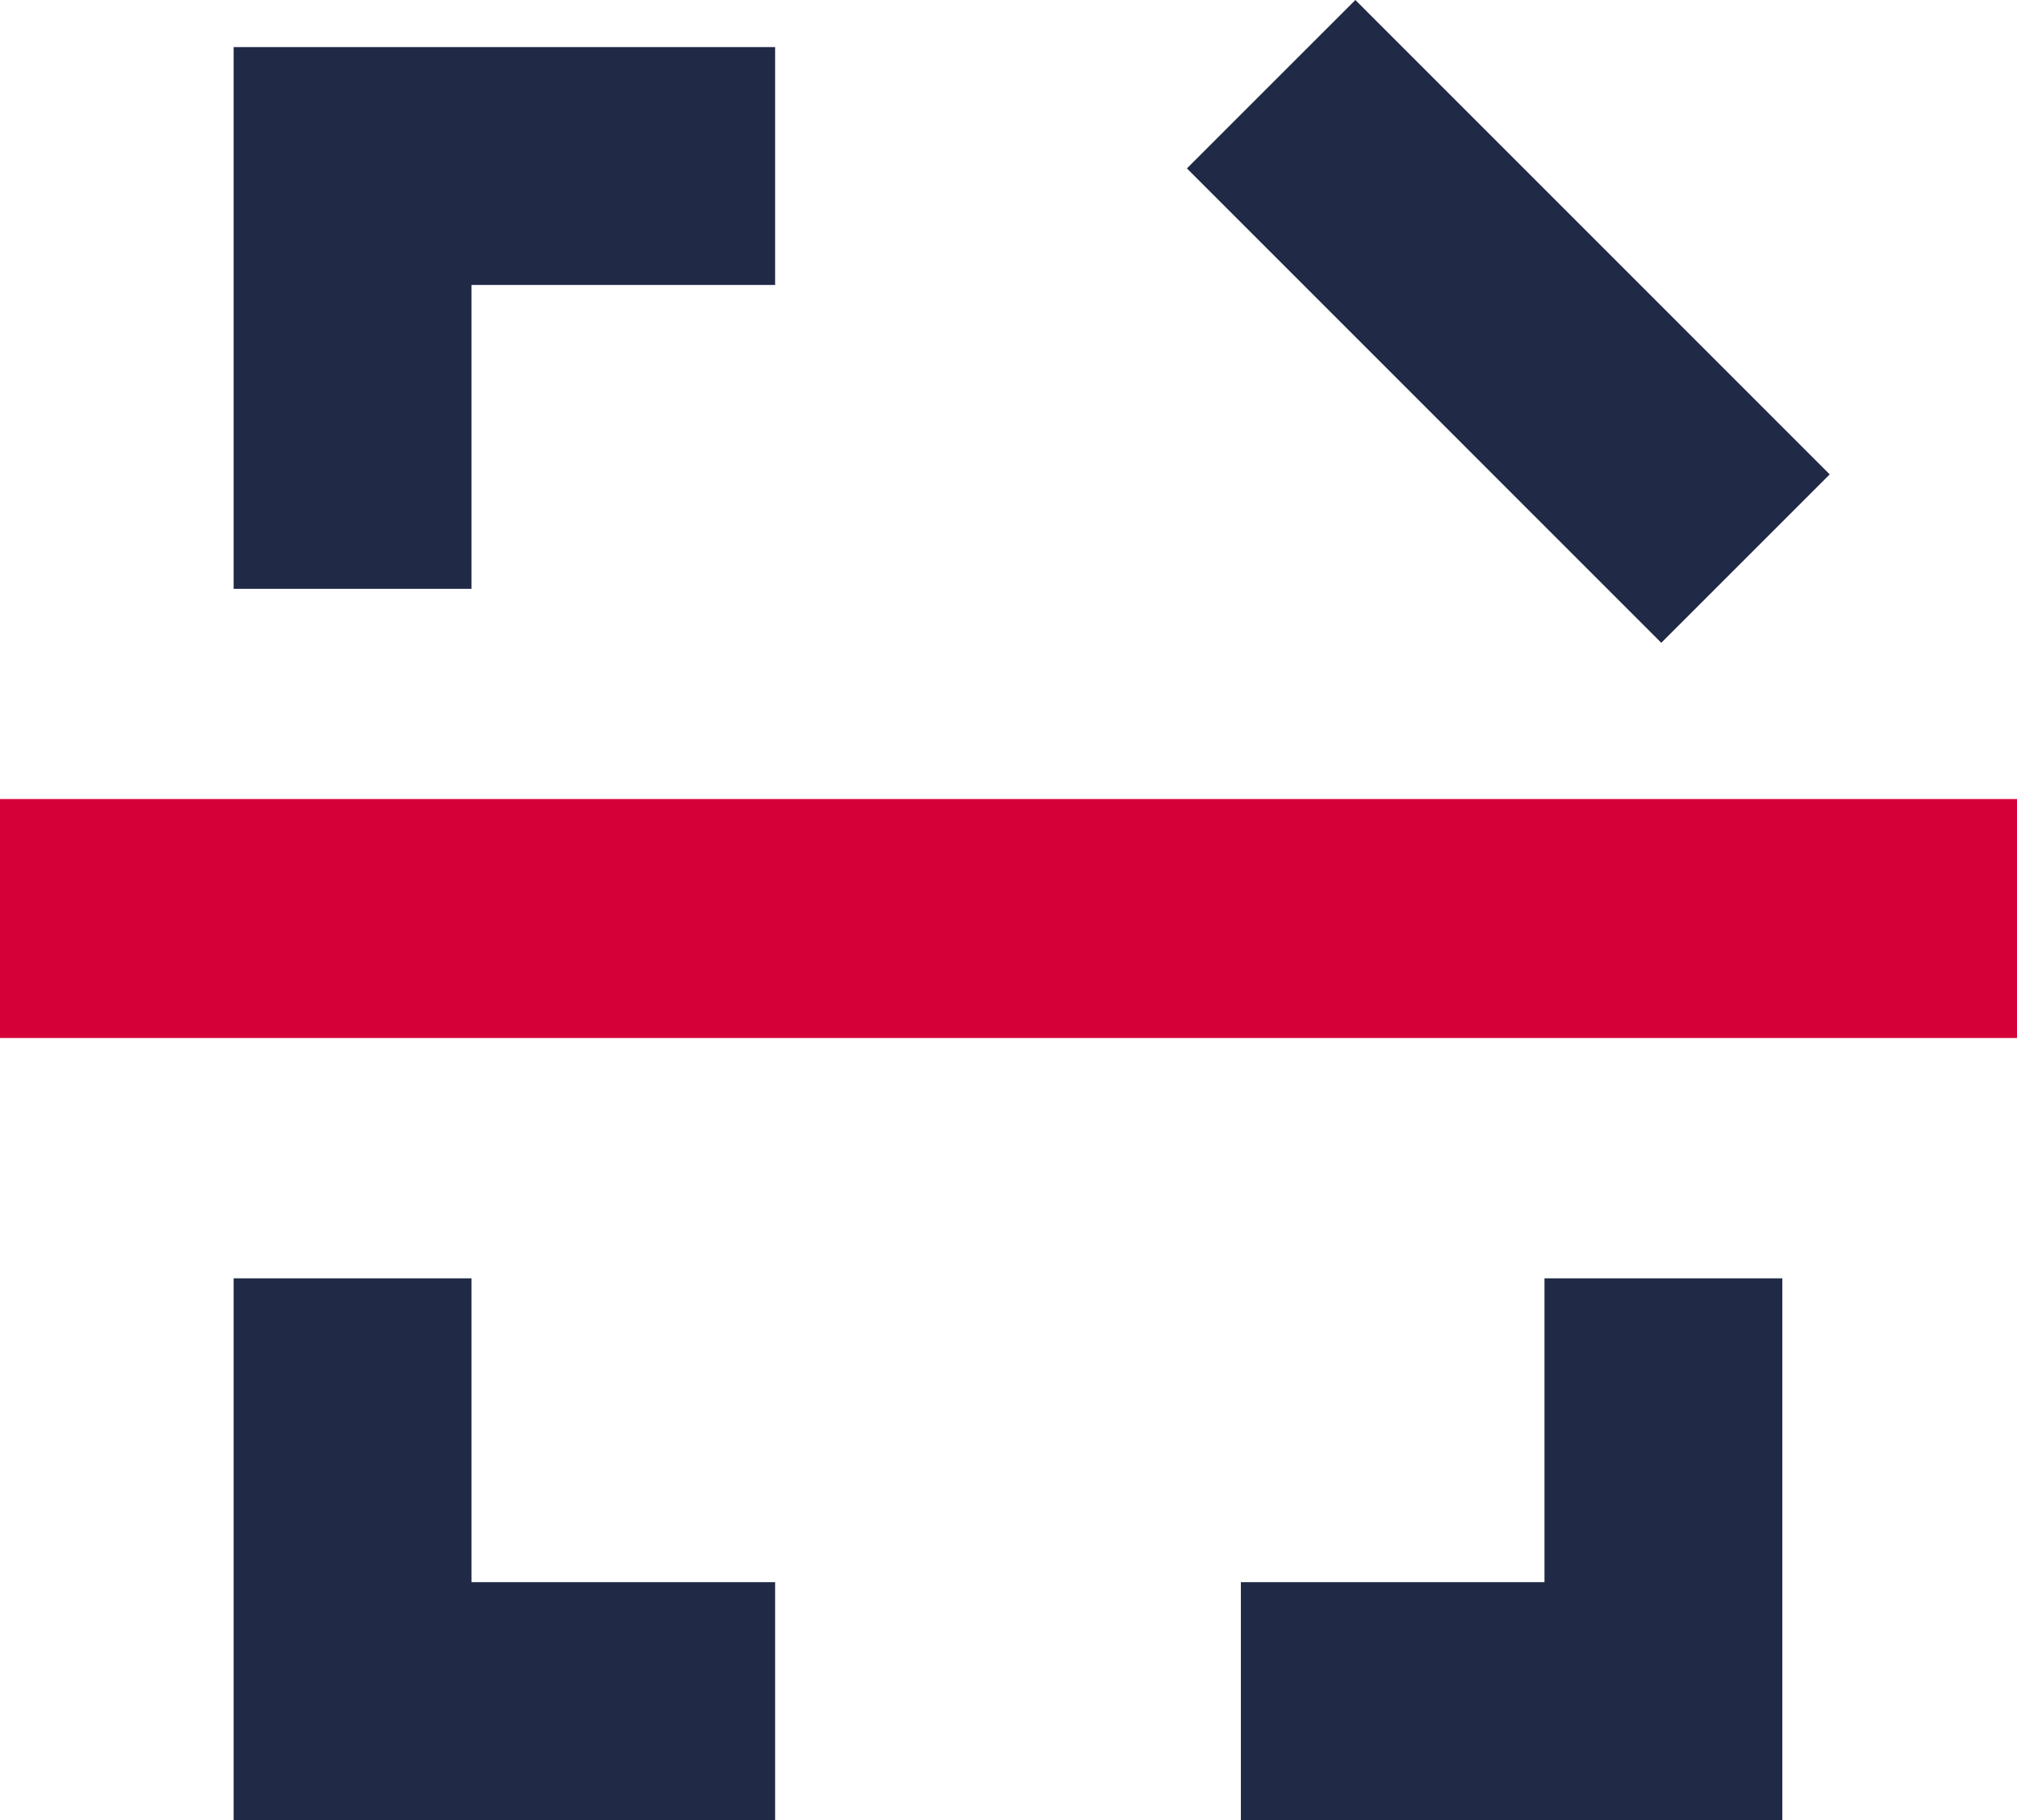 <?xml version="1.0" encoding="UTF-8"?> <svg xmlns="http://www.w3.org/2000/svg" id="Layer_2" data-name="Layer 2" viewBox="0 0 49.772 44.916"><defs><style> .cls-1 { fill: #d50037; } .cls-2 { fill: #202945; } </style></defs><g id="Layer_1-2" data-name="Layer 1"><g><g><g><g><polygon class="cls-2" points="8.884 11.778 8.518 11.778 8.518 3.914 16.375 3.914 16.375 4.28 8.884 4.28 8.884 11.778"></polygon><polygon class="cls-2" points="11.635 14.531 5.765 14.531 5.765 1.162 19.127 1.162 19.127 7.032 11.635 7.032 11.635 14.531"></polygon></g><g><g><polygon class="cls-2" points="41.229 42.163 33.372 42.163 33.372 41.798 40.863 41.798 40.863 34.299 41.229 34.299 41.229 42.163"></polygon><polygon class="cls-2" points="43.981 44.916 30.62 44.916 30.62 39.045 38.112 39.045 38.112 31.547 43.981 31.547 43.981 44.916"></polygon></g><g><polygon class="cls-2" points="16.375 42.163 8.518 42.163 8.518 34.299 8.884 34.299 8.884 41.798 16.375 41.798 16.375 42.163"></polygon><polygon class="cls-2" points="19.127 44.916 5.765 44.916 5.765 31.547 11.635 31.547 11.635 39.045 19.127 39.045 19.127 44.916"></polygon></g></g></g><g><rect class="cls-2" x="31.695" y="7.745" width="11.051" height=".373" transform="translate(16.51 -23.996) rotate(45)"></rect><rect class="cls-2" x="34.281" y="-.346" width="5.878" height="16.555" transform="translate(5.291 28.639) rotate(-44.995)"></rect></g></g><rect class="cls-1" y="19.719" width="49.772" height="5.897"></rect></g></g></svg> 